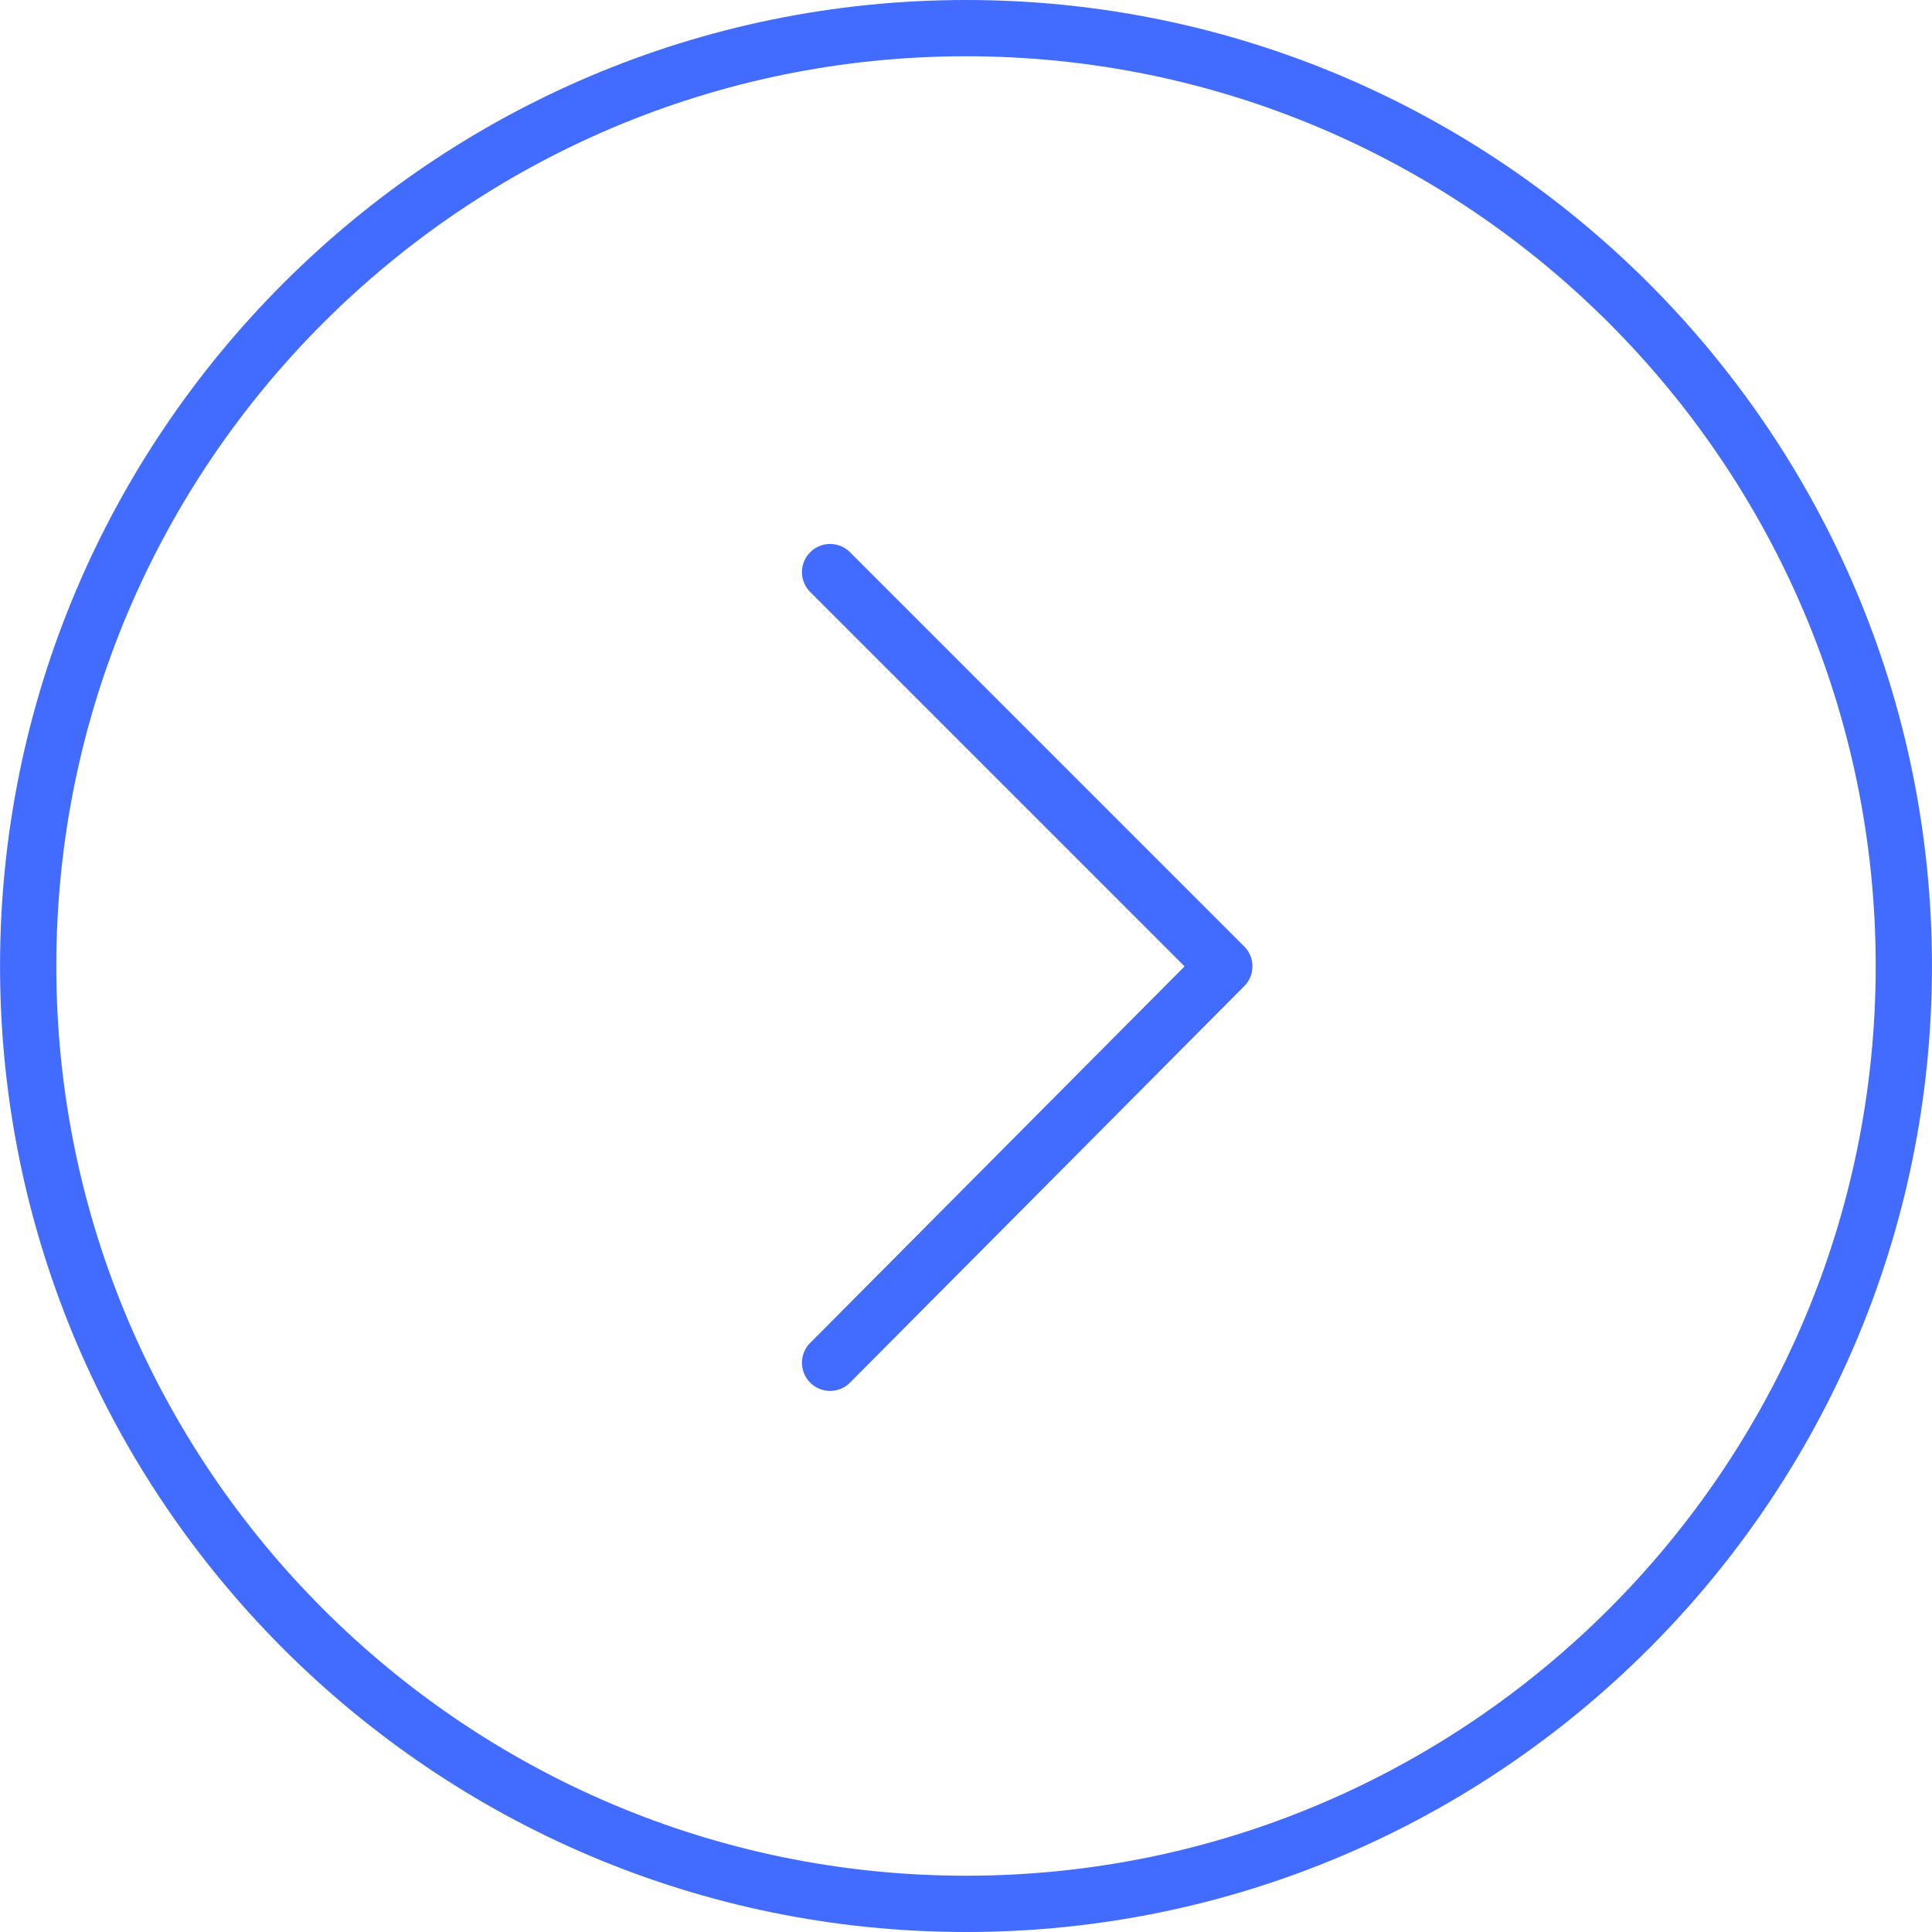<?xml version="1.0" encoding="UTF-8"?> <svg xmlns="http://www.w3.org/2000/svg" viewBox="0 0 100 100" fill-rule="evenodd"><path d="M50.004 100C22.433 100 .002 77.573.002 50.006.002 22.433 22.433 0 50.004 0c27.567 0 49.994 22.433 49.994 50.006C99.999 77.572 77.572 100 50.004 100zm0-97.088c-25.965 0-47.089 21.126-47.089 47.093 0 25.961 21.124 47.082 47.089 47.082 25.961 0 47.082-21.121 47.082-47.082 0-25.967-21.12-47.093-47.082-47.093z" fill="#426bff"></path><path d="M42.967 71.992a1.456 1.456 0 0 1-1.033-2.483l19.379-19.49-19.376-19.376a1.456 1.456 0 0 1 2.059-2.06l20.403 20.403c.568.567.569 1.487.003 2.057L43.999 71.562c-.283.287-.657.43-1.032.43z" fill="#426bff"></path></svg> 